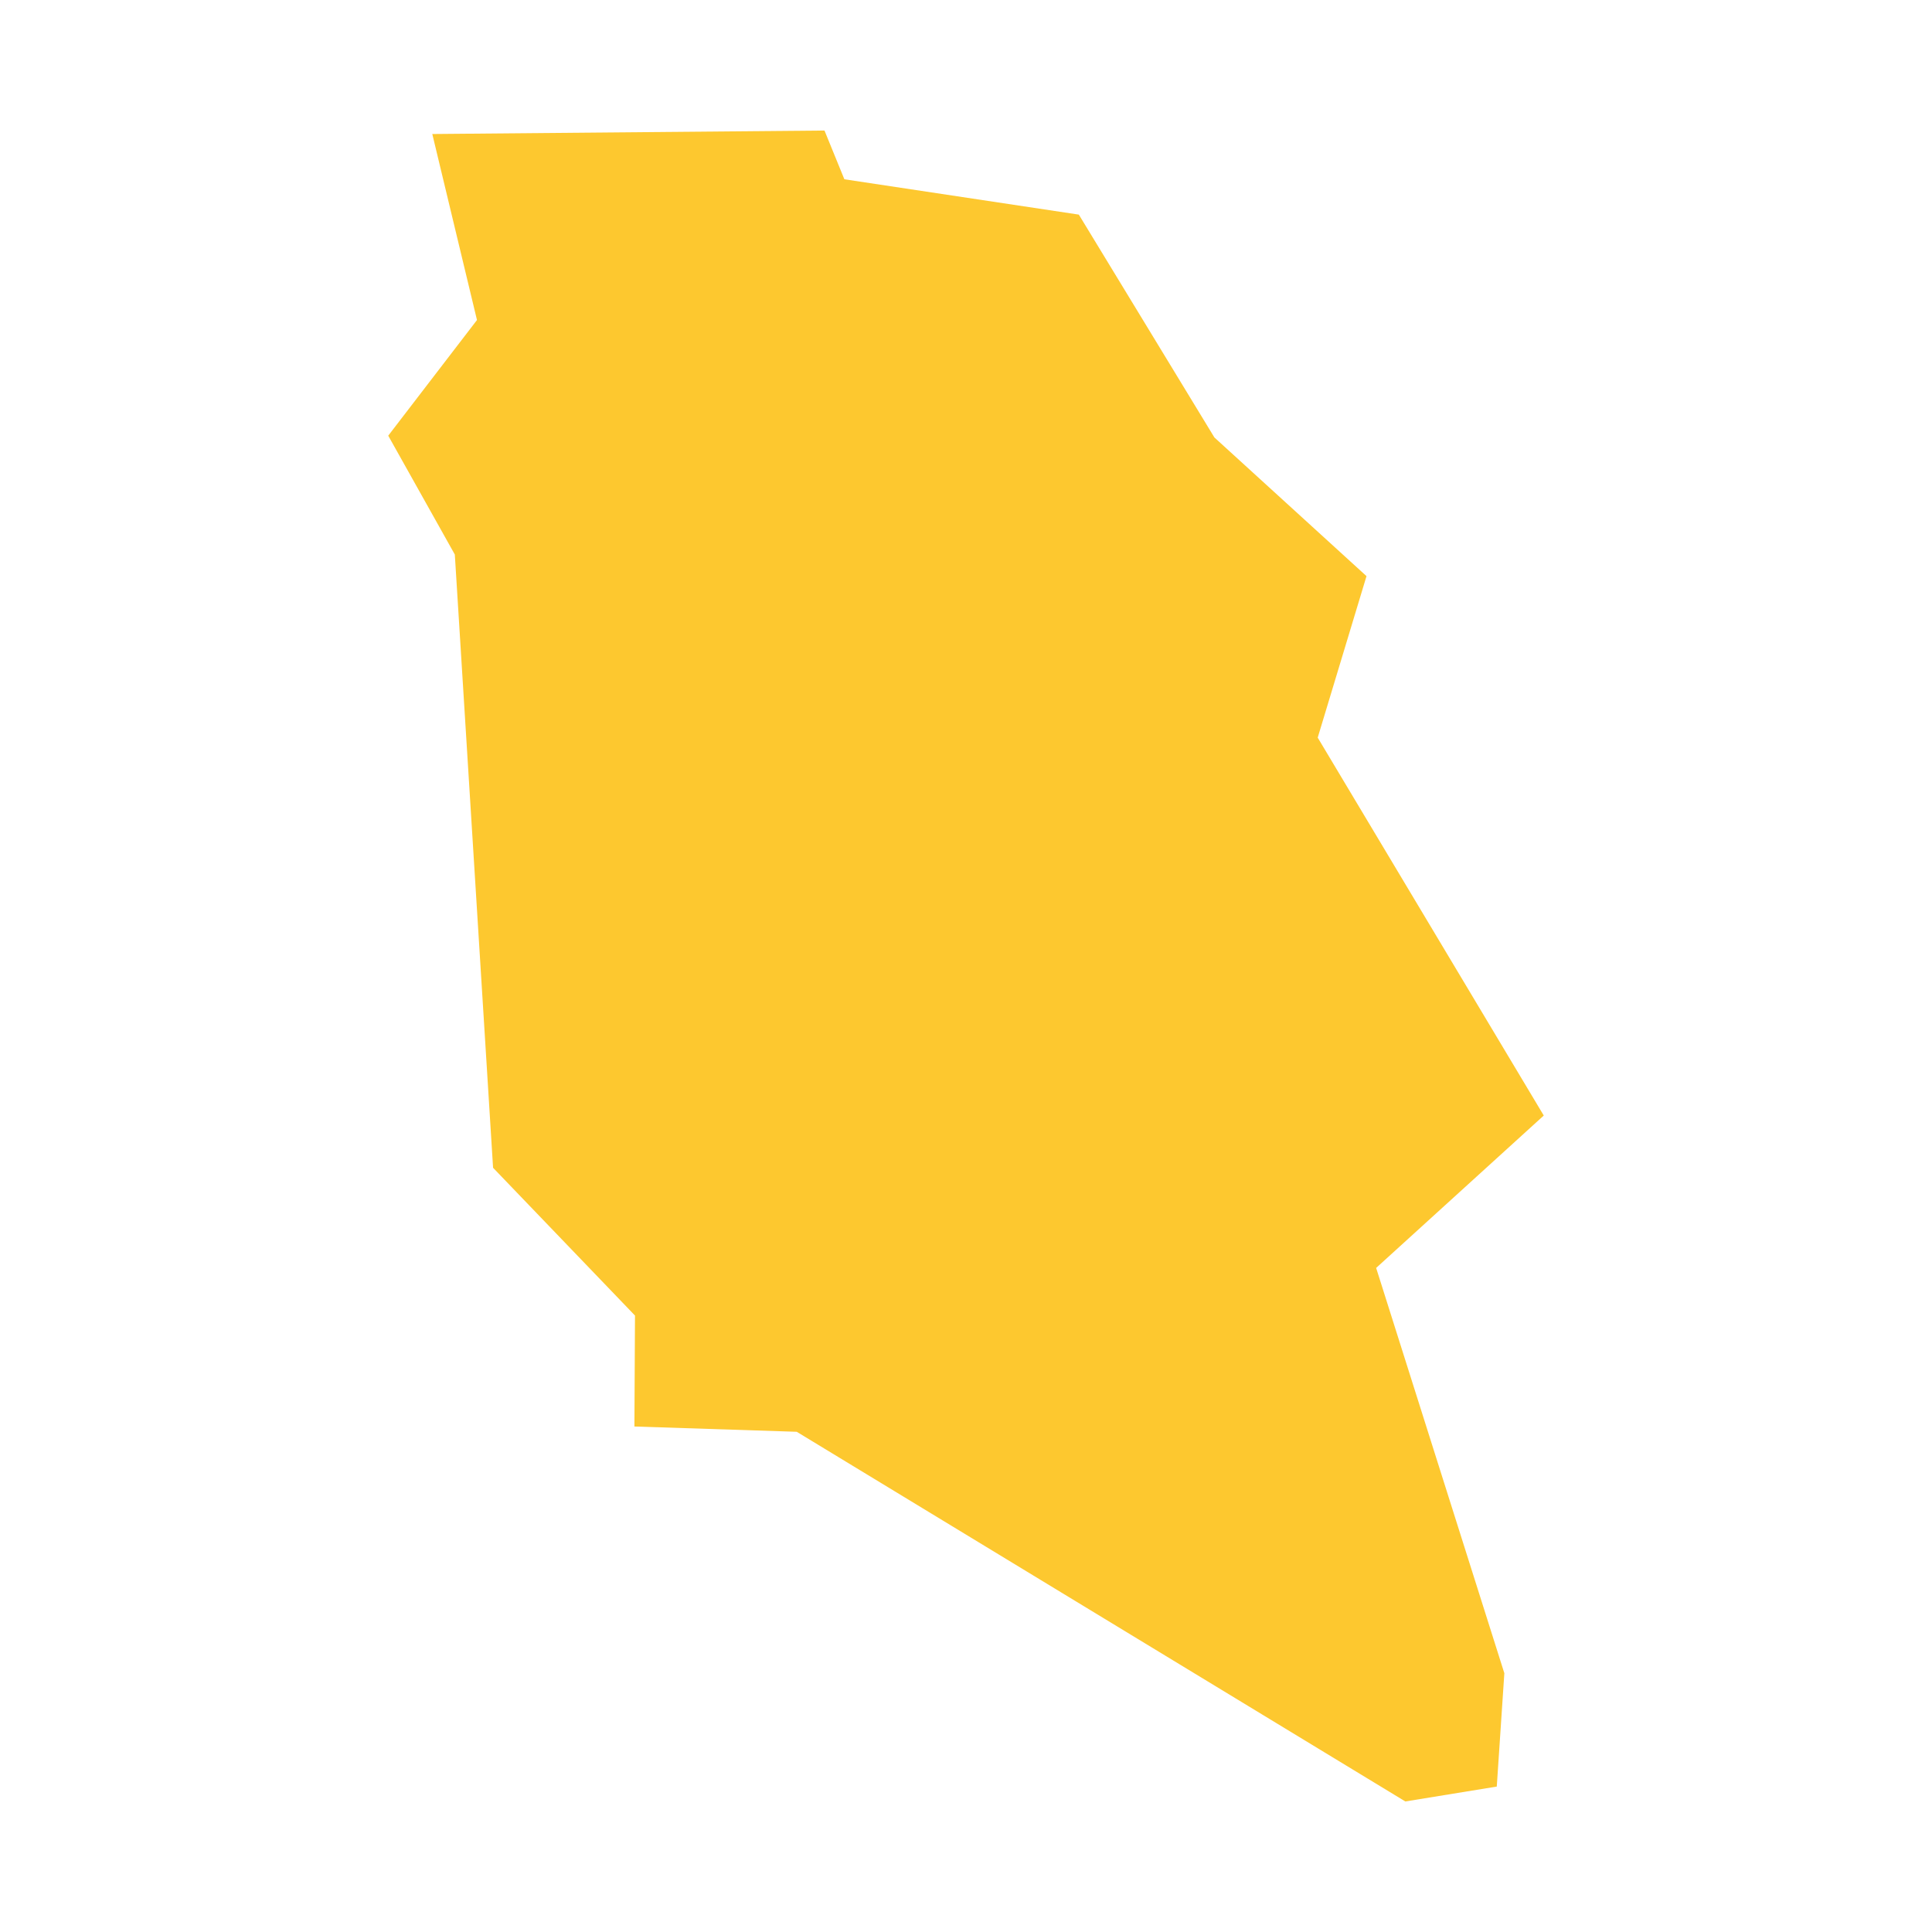 <svg xmlns="http://www.w3.org/2000/svg" fill="#fdc82f80" width="256" height="256" viewBox="-20 -20 217.038 296"><path d="M66.838,0 69.884,7.467 105.807,12.881 126.575,47.022 149.88,68.269 142.404,93.011 177.038,150.909 151.357,174.259 170.998,236.354 169.839,253.718 155.831,256 62.587,199.363 37.716,198.553 37.806,181.556 16.062,158.913 10.201,64.959 0,46.749 13.597,29.032 6.751,0.532 66.838,0Z"/></svg>
